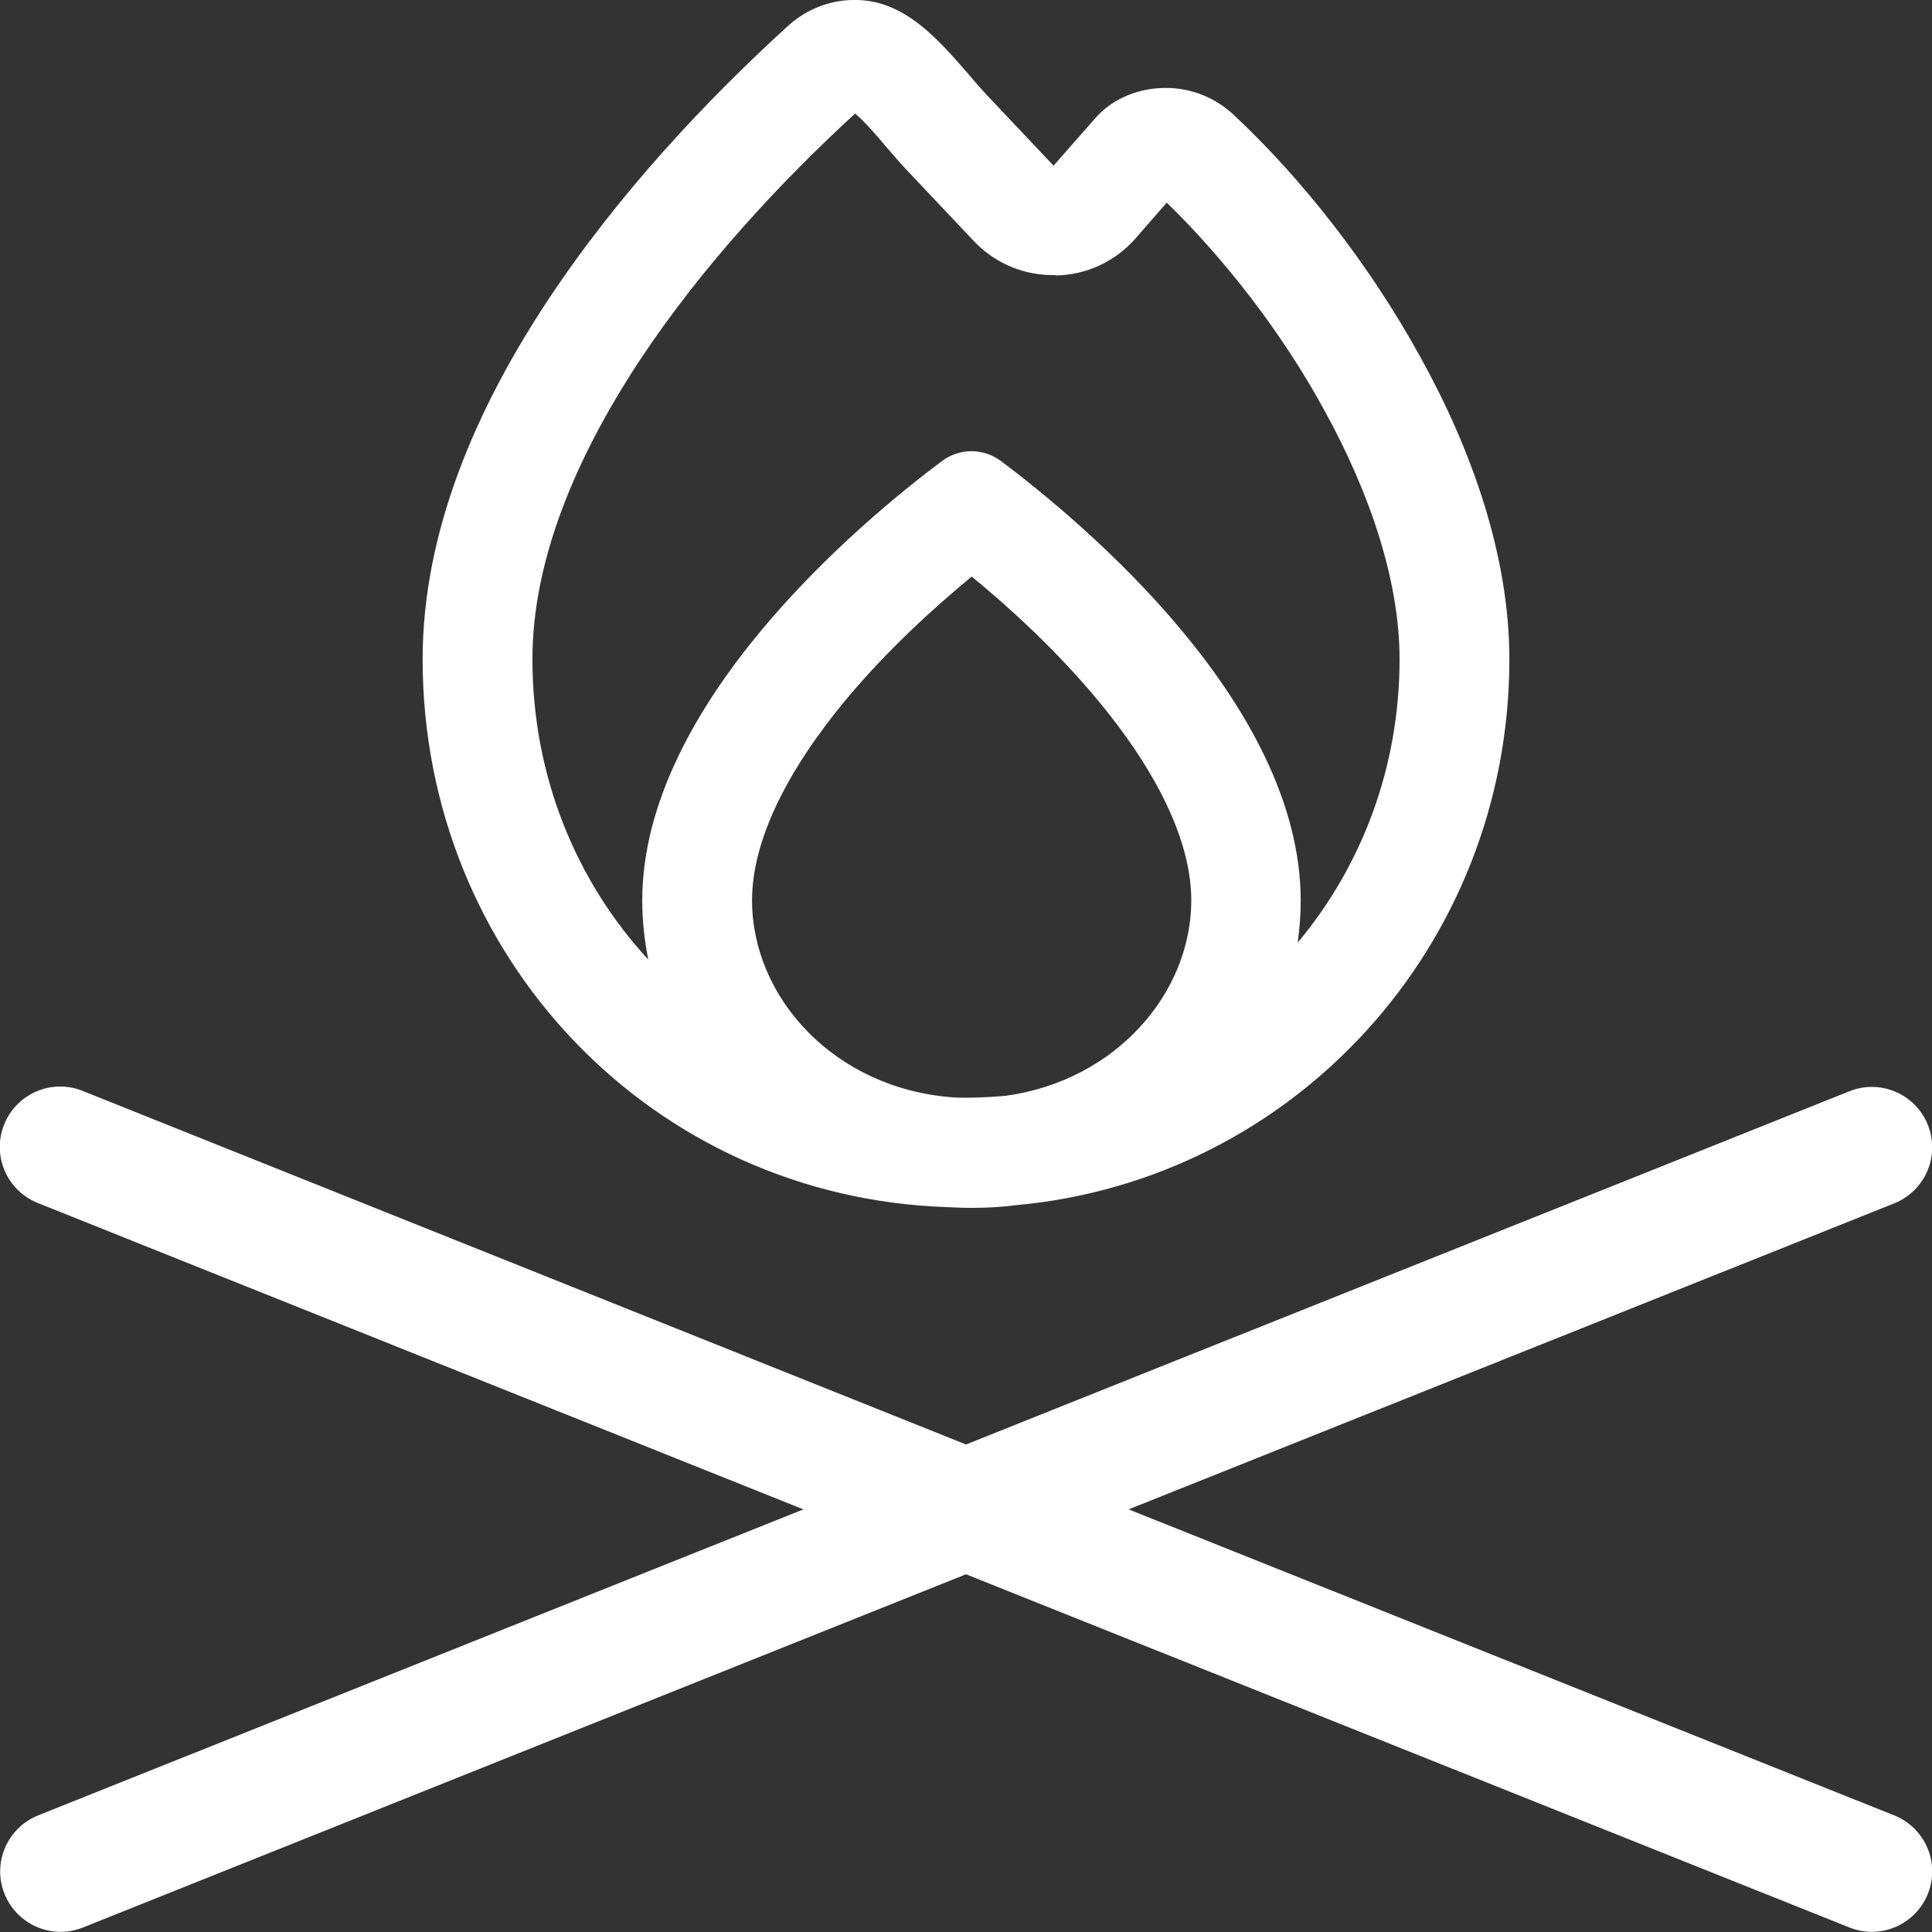 <?xml version="1.0" encoding="UTF-8" standalone="no"?>
<svg xmlns="http://www.w3.org/2000/svg" xmlns:xlink="http://www.w3.org/1999/xlink" xmlns:serif="http://www.serif.com/" width="100%" height="100%" viewBox="0 0 512 512" version="1.1" xml:space="preserve" style="fill-rule:evenodd;clip-rule:evenodd;stroke-linejoin:round;stroke-miterlimit:2;">
    <rect x="0" y="0" width="512" height="512" fill="#333333" stroke="none"/>
    <path d="M279.7,73C287.9,72.9 295.6,69.3 301,63.1L309.2,53.7C324,68.1 339.3,87.4 350.9,108.6C363.2,130.9 370.9,154.1 370.9,174.7C370.9,203.5 360.8,229.6 343.9,249.8C344.4,246.2 344.7,242.5 344.7,238.7C344.7,186.5 286.7,138.3 265.3,122.2C260.6,118.7 254.3,118.7 249.6,122.2C228.1,138.3 170.2,186.6 170.2,238.7C170.2,244 170.8,249.3 171.8,254.3C152.7,233.6 141.1,205.7 141.1,174.7C141.1,148.8 152.3,121.7 169.4,95.7C185.9,70.7 207.1,48 226.6,30.1C226.8,30.3 227,30.4 227.2,30.6C228.8,32 230.5,33.9 232.9,36.6L234.4,38.4C236.3,40.6 238.7,43.4 240.9,45.7L258,63.8C263.6,69.8 271.5,73.1 279.7,72.9L279.7,73ZM256,290.9C254.8,290.9 253.6,290.9 252.4,290.8C221,288.4 199.3,264.3 199.3,238.6C199.3,222.8 208.5,204.3 224.2,185.4C235.2,172.2 247.7,160.9 257.5,152.8C267.3,160.8 279.7,172.1 290.8,185.4C306.5,204.3 315.7,222.8 315.7,238.6C315.7,263.2 295.7,286.4 266.5,290.4C263.1,290.7 259.6,290.9 256.1,290.9L256,290.9ZM112,174.7C112,253.6 172.8,317.3 251,319.9C253.1,320 255.3,320.1 257.4,320.1C261.4,320.1 265.3,319.9 269.1,319.4C342.7,312.8 400,250.8 400,174.7C400,147.4 390.1,119.3 376.4,94.6C362.7,69.7 344.7,47 326.9,30.4C321.9,25.7 315.4,23.3 309,23.3C305.6,23.3 302.2,23.9 299,25.2C295.7,26.5 292.6,28.6 290.2,31.4L279.2,43.9L262.1,25.8C261.1,24.8 260.2,23.7 259.2,22.6C258.4,21.7 257.5,20.7 256.7,19.7C248.6,10.4 239.9,0.3 227.2,0C220.7,-0.2 214.1,2.1 208.9,6.8C187.8,26 163.9,51.2 145.1,79.7C126.4,108 112,140.7 112,174.7ZM224.8,28.7L224.9,28.7L224.8,28.7ZM21.9,289.1C13.7,285.8 4.4,289.8 1.1,298C-2.2,306.2 1.8,315.5 10,318.8L212.9,400L10.1,481.1C1.9,484.4 -2.1,493.7 1.2,501.9C4.5,510.1 13.8,514.1 22,510.8L256,417.2L490.1,510.8C498.3,514.1 507.6,510.1 510.9,501.9C514.2,493.7 510.2,484.4 502,481.1L299.1,400L502,318.9C510.2,315.6 514.2,306.3 510.9,298.1C507.6,289.9 498.3,285.9 490.1,289.2L256,382.8L21.9,289.1Z" style="fill:white;fill-rule:nonzero;"></path>
</svg>
